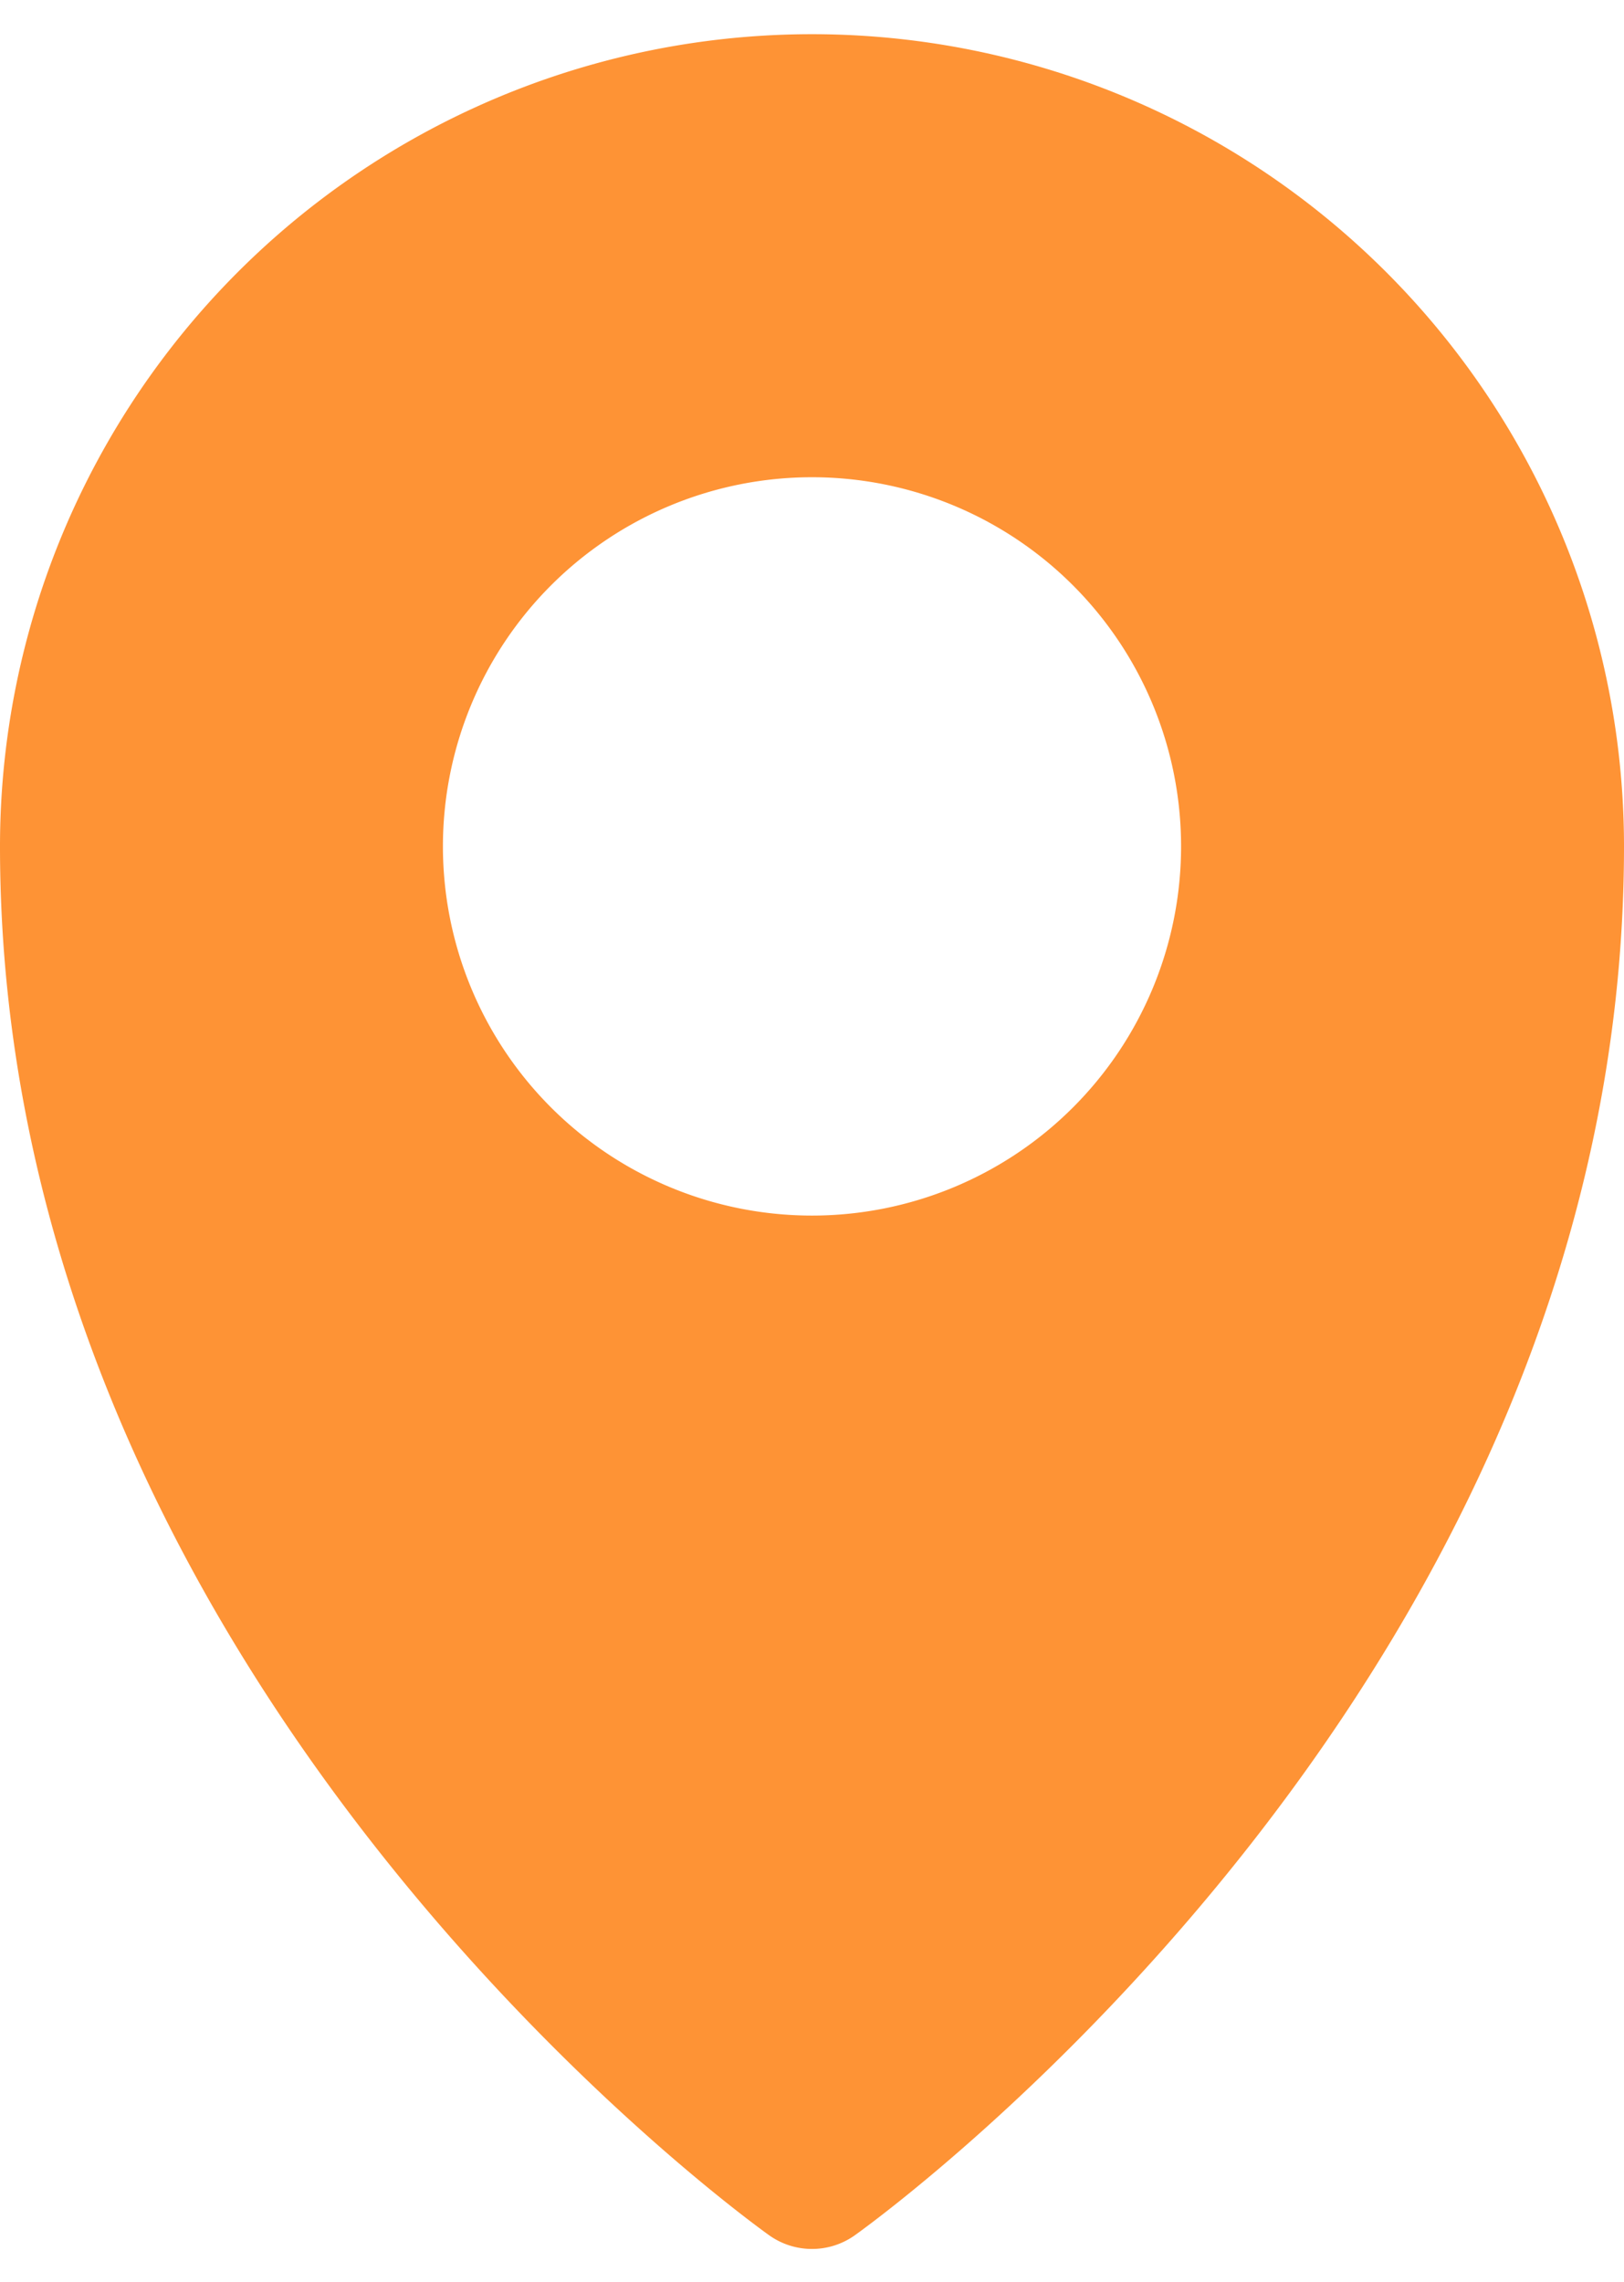 <svg width="42" height="59" fill="none" xmlns="http://www.w3.org/2000/svg"><path d="M21 .884a21 21 0 0 0-21 21c0 21.458 19.09 35.337 19.893 35.91a1.91 1.91 0 0 0 2.214 0C22.91 57.22 42 43.342 42 21.884a21 21 0 0 0-21-21Zm0 30.545a9.545 9.545 0 1 1 0-19.09 9.545 9.545 0 0 1 0 19.09Z" fill="#FE9335"/></svg>